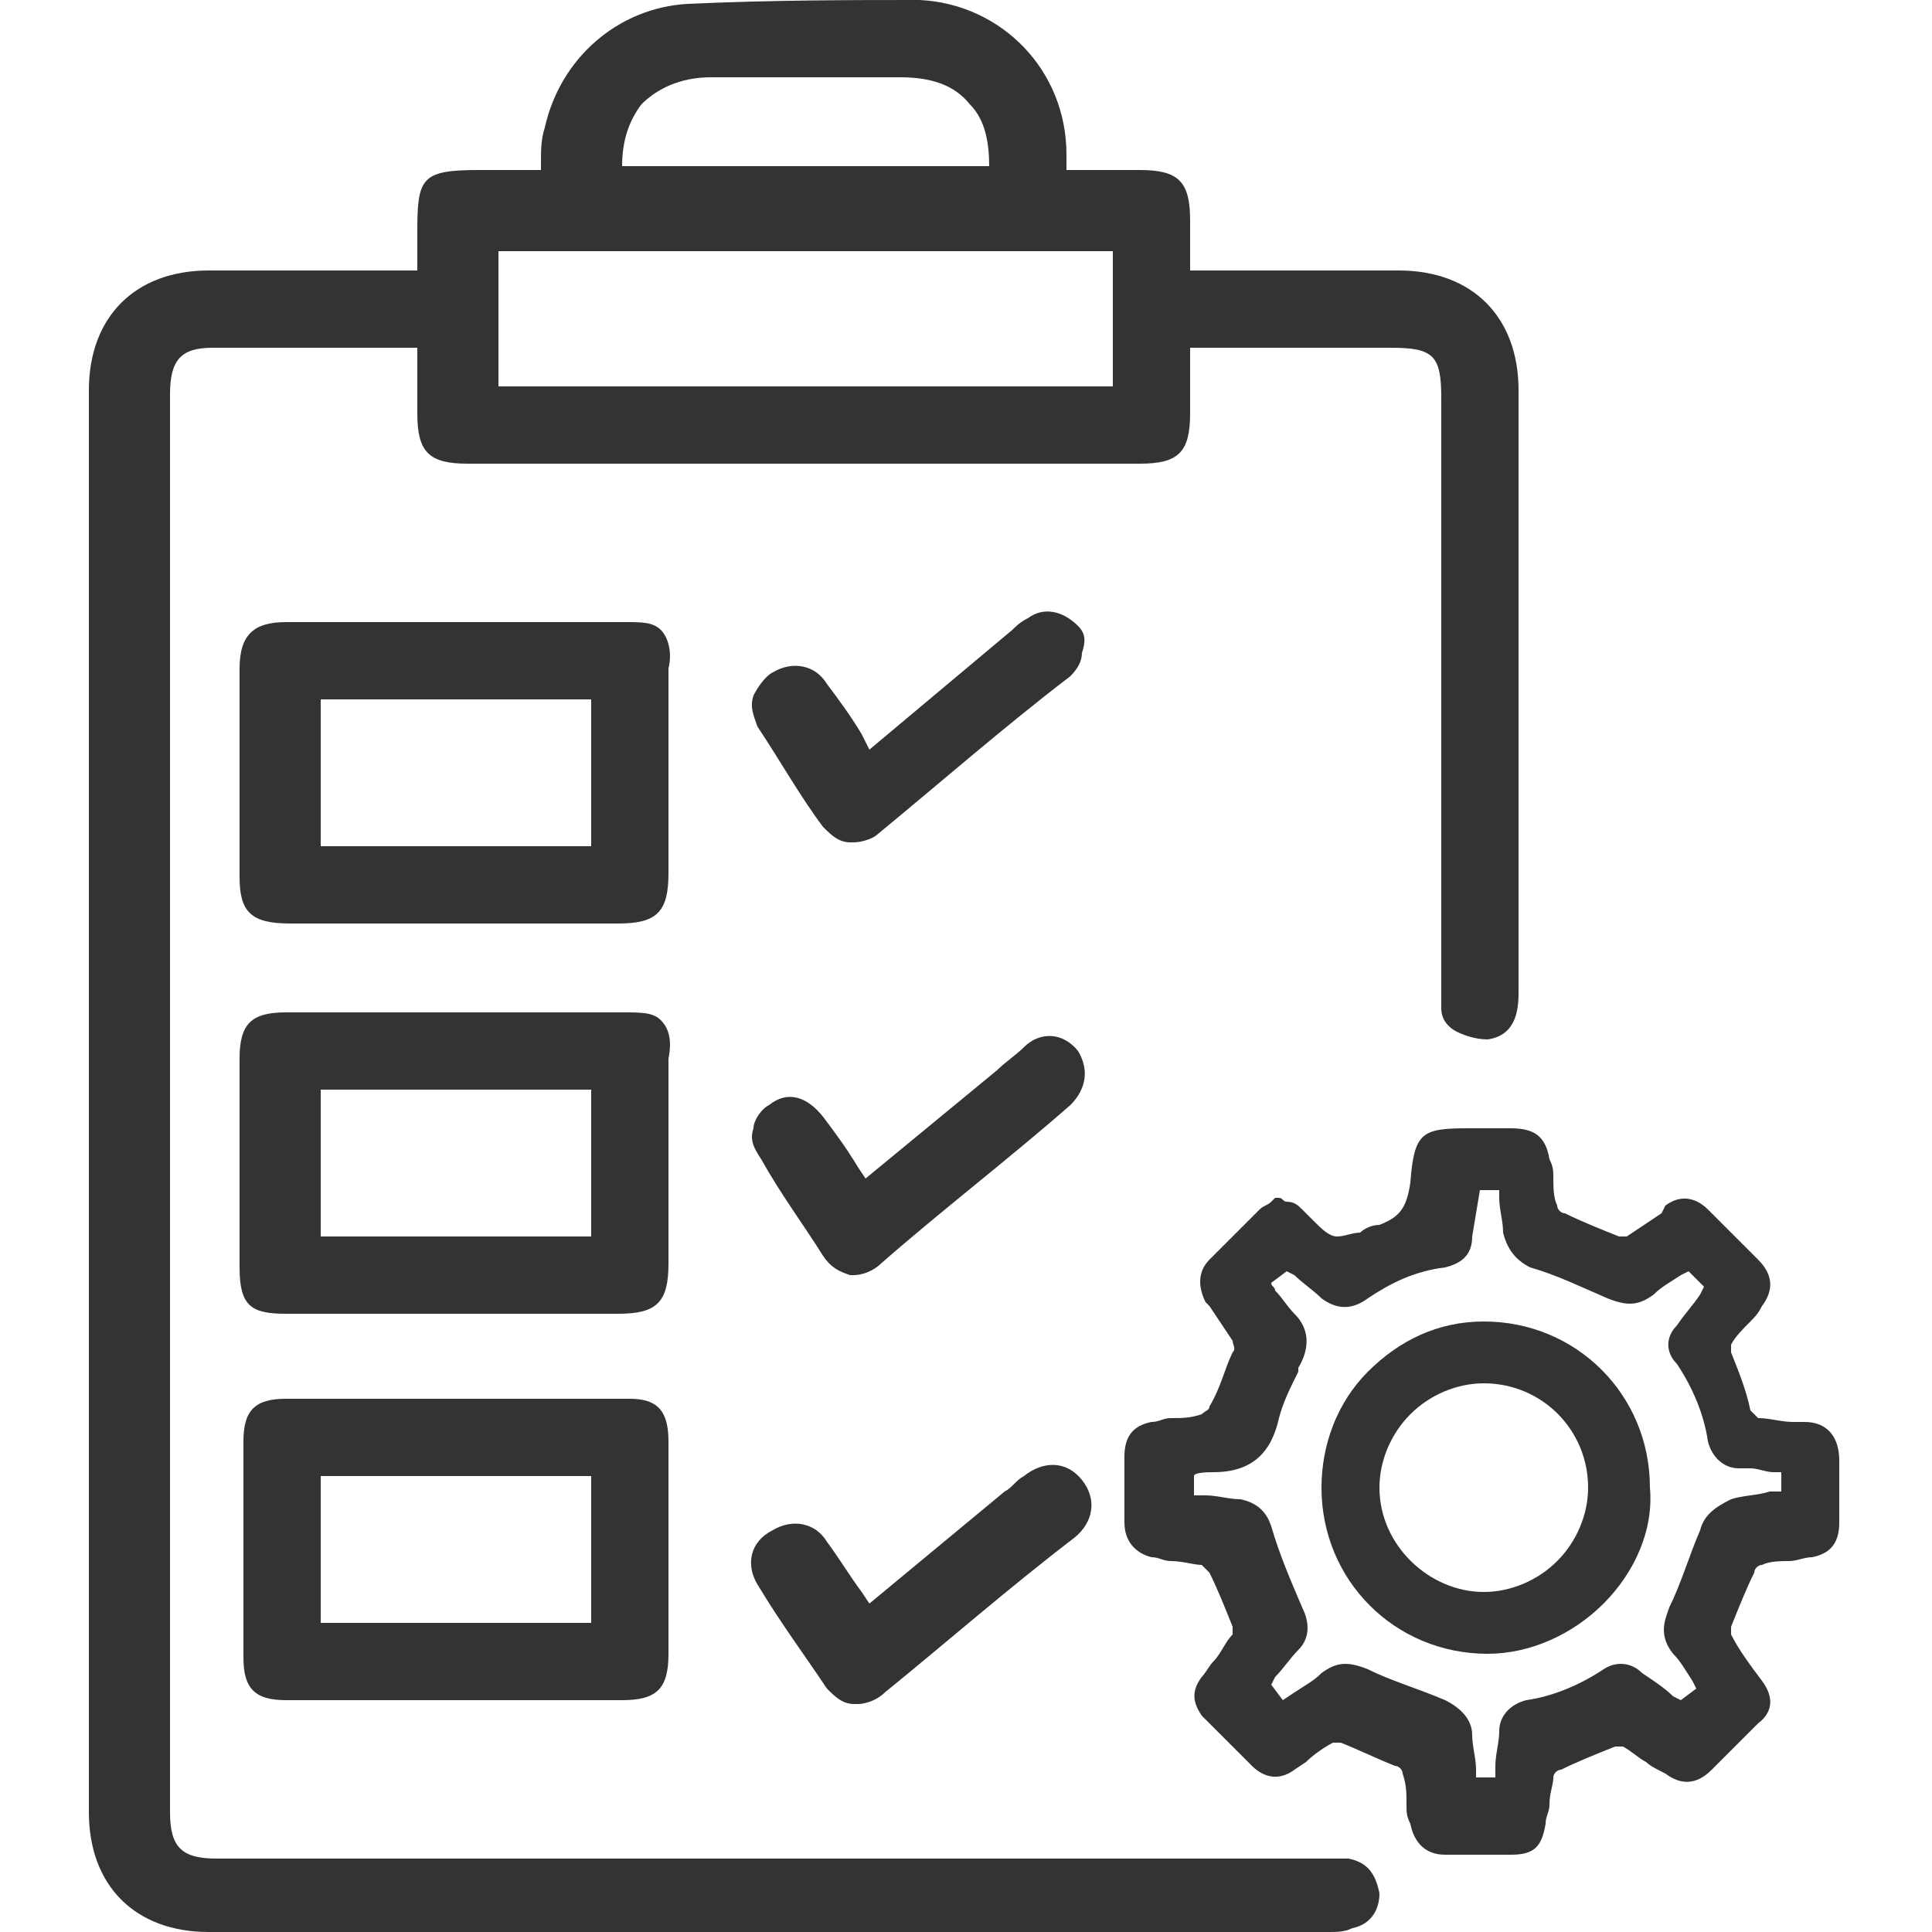 <?xml version="1.0" encoding="utf-8"?>
<!-- Generator: Adobe Illustrator 21.0.0, SVG Export Plug-In . SVG Version: 6.00 Build 0)  -->
<svg version="1.1" id="Layer_1" xmlns="http://www.w3.org/2000/svg" xmlns:xlink="http://www.w3.org/1999/xlink" x="0px" y="0px"
	 viewBox="0 0 50 50" style="enable-background:new 0 0 50 50;" xml:space="preserve">
<style type="text/css">
	.st0{fill:#333333;}
</style>
<g>
	<path class="st0" d="M34.9,48.1c-0.2,0-0.5,0-0.7,0l-28.6,0c-0.9,0-1.2-0.3-1.2-1.2c0-12.2,0-24.5,0-36.7C4.4,9.3,4.7,9,5.5,9
		c1.6,0,3.1,0,4.7,0l0.4,0c0.1,0,0.2,0,0.2,0l0,0.4c0,0.4,0,0.8,0,1.3c0,1,0.3,1.3,1.3,1.3l17.4,0c1,0,1.3-0.3,1.3-1.3V9L36,9
		c1.1,0,1.3,0.2,1.3,1.3l0,15.2l0,0.1c0,0.2,0,0.4,0,0.5c0,0.3,0.2,0.5,0.4,0.6c0.2,0.1,0.5,0.2,0.8,0.2c0.7-0.1,0.8-0.7,0.8-1.2
		l0-2.1c0-4.5,0-9,0-13.5c0-1.9-1.2-3.1-3.1-3.1c-1.1,0-2.2,0-3.2,0l-1.8,0c-0.1,0-0.2,0-0.4,0l0-0.3l0-1c0-1-0.3-1.3-1.3-1.3h-1.9
		l0-0.4c0-2.2-1.7-3.9-3.8-4C22,0,20,0,17.8,0.1c-1.8,0.1-3.3,1.4-3.7,3.2c-0.1,0.3-0.1,0.6-0.1,0.9c0,0.1,0,0.1,0,0.2h-1.6
		c-1.5,0-1.6,0.2-1.6,1.6v1l-1.6,0c-1.3,0-2.5,0-3.8,0c-1.9,0-3.1,1.2-3.1,3.1c0,12.3,0,24.6,0,36.8c0,1.9,1.2,3.1,3.1,3.1
		c4.1,0,8.1,0,12.2,0c5.6,0,11.2,0,16.8,0c0.2,0,0.4,0,0.6-0.1c0.5-0.1,0.7-0.5,0.7-0.9C35.6,48.5,35.4,48.2,34.9,48.1z M16.1,4.3
		c0-0.7,0.2-1.2,0.5-1.6C17,2.3,17.6,2,18.4,2c1.6,0,3.3,0,4.9,0c0.8,0,1.4,0.2,1.8,0.7c0.4,0.4,0.5,1,0.5,1.6H16.1z M12.9,10V6.5
		h15.9V10H12.9z"/>
	<path class="st0" d="M47.6,38.5c0-0.2,0-0.5,0-0.7c0-0.6-0.3-1-0.9-1l-0.3,0c-0.3,0-0.6-0.1-0.9-0.1c0,0-0.1-0.1-0.2-0.2
		C45.2,36,45,35.5,44.8,35c0-0.1,0-0.2,0-0.2c0.1-0.2,0.3-0.4,0.5-0.6c0.1-0.1,0.2-0.2,0.3-0.4c0.3-0.4,0.3-0.8-0.1-1.2
		c-0.3-0.3-0.5-0.5-0.8-0.8c-0.2-0.2-0.3-0.3-0.5-0.5c-0.3-0.3-0.7-0.4-1.1-0.1L43,31.4c-0.3,0.2-0.6,0.4-0.9,0.6c0,0-0.2,0-0.2,0
		c-0.5-0.2-1-0.4-1.4-0.6c-0.1,0-0.2-0.1-0.2-0.2c-0.1-0.2-0.1-0.5-0.1-0.7c0-0.2,0-0.3-0.1-0.5c-0.1-0.6-0.4-0.8-1-0.8
		c-0.2,0-0.5,0-0.7,0l-0.4,0c0,0,0,0,0,0c-1.2,0-1.4,0.1-1.5,1.4c-0.1,0.7-0.3,0.9-0.8,1.1c-0.2,0-0.4,0.1-0.5,0.2
		C35,31.9,34.8,32,34.6,32c-0.2,0-0.4-0.2-0.6-0.4c-0.1-0.1-0.2-0.2-0.3-0.3c-0.1-0.1-0.2-0.2-0.4-0.2c-0.1,0-0.1-0.1-0.2-0.1
		L33.1,31L33,31c0,0-0.1,0.1-0.1,0.1c-0.1,0.1-0.2,0.1-0.3,0.2c-0.3,0.3-0.7,0.7-1,1l-0.3,0.3c-0.3,0.3-0.3,0.7-0.1,1.1l0.1,0.1
		c0.2,0.3,0.4,0.6,0.6,0.9c0,0.1,0.1,0.2,0,0.3c-0.2,0.4-0.3,0.9-0.6,1.4c0,0.1-0.1,0.1-0.2,0.2c-0.3,0.1-0.5,0.1-0.8,0.1
		c-0.2,0-0.3,0.1-0.5,0.1c-0.5,0.1-0.7,0.4-0.7,0.9c0,0.6,0,1.2,0,1.7c0,0.5,0.3,0.8,0.7,0.9c0.2,0,0.3,0.1,0.5,0.1
		c0.3,0,0.6,0.1,0.8,0.1c0,0,0.1,0.1,0.2,0.2c0.2,0.4,0.4,0.9,0.6,1.4c0,0.1,0,0.2,0,0.2c-0.2,0.2-0.3,0.5-0.5,0.7
		c-0.1,0.1-0.2,0.3-0.3,0.4c-0.3,0.4-0.2,0.7,0,1l0.5,0.5c0.3,0.3,0.5,0.5,0.8,0.8c0.3,0.3,0.7,0.4,1.1,0.1l0.3-0.2
		c0.2-0.2,0.5-0.4,0.7-0.5c0,0,0.2,0,0.2,0c0.5,0.2,0.9,0.4,1.4,0.6c0.1,0,0.2,0.1,0.2,0.2c0.1,0.3,0.1,0.5,0.1,0.8
		c0,0.2,0,0.3,0.1,0.5c0.1,0.5,0.4,0.8,0.9,0.8c0.3,0,0.5,0,0.8,0c0.3,0,0.6,0,0.9,0c0.6,0,0.8-0.2,0.9-0.8c0-0.2,0.1-0.3,0.1-0.5
		c0-0.3,0.1-0.5,0.1-0.7c0-0.1,0.1-0.2,0.2-0.2c0.4-0.2,0.9-0.4,1.4-0.6c0.1,0,0.2,0,0.2,0c0.2,0.1,0.4,0.3,0.6,0.4
		c0.1,0.1,0.3,0.2,0.5,0.3c0.4,0.3,0.8,0.3,1.2-0.1c0.2-0.2,0.5-0.5,0.7-0.7c0.2-0.2,0.3-0.3,0.5-0.5c0.4-0.3,0.4-0.7,0.1-1.1
		c-0.3-0.4-0.6-0.8-0.8-1.2c0,0,0-0.2,0-0.2c0.2-0.5,0.4-1,0.6-1.4c0-0.1,0.1-0.2,0.2-0.2c0.2-0.1,0.5-0.1,0.7-0.1
		c0.2,0,0.4-0.1,0.6-0.1c0.5-0.1,0.7-0.4,0.7-0.9C47.6,39.1,47.6,38.8,47.6,38.5z M44,39.6c-0.3,0.7-0.5,1.4-0.8,2
		c-0.1,0.3-0.3,0.7,0.1,1.2c0.2,0.2,0.3,0.4,0.5,0.7l0.1,0.2l-0.4,0.3l-0.2-0.1c-0.2-0.2-0.5-0.4-0.8-0.6c-0.3-0.3-0.7-0.3-1-0.1
		c-0.6,0.4-1.3,0.7-2,0.8c-0.4,0.1-0.7,0.4-0.7,0.8c0,0.3-0.1,0.6-0.1,0.9l0,0.3h-0.5l0-0.2c0-0.3-0.1-0.6-0.1-0.9
		c0-0.4-0.3-0.7-0.7-0.9c-0.7-0.3-1.4-0.5-2-0.8c-0.5-0.2-0.8-0.2-1.2,0.1c-0.2,0.2-0.4,0.3-0.7,0.5L33.2,44l-0.3-0.4l0.1-0.2
		c0.2-0.2,0.4-0.5,0.6-0.7c0.3-0.3,0.3-0.7,0.1-1.1c-0.3-0.7-0.6-1.4-0.8-2.1c-0.1-0.3-0.3-0.6-0.8-0.7c-0.3,0-0.6-0.1-0.9-0.1
		l-0.3,0c0-0.2,0-0.4,0-0.5c0-0.1,0.4-0.1,0.5-0.1c1,0,1.5-0.5,1.7-1.4c0.1-0.4,0.3-0.8,0.5-1.2l0-0.1c0.3-0.5,0.3-1-0.1-1.4
		c-0.2-0.2-0.3-0.4-0.5-0.6c0-0.1-0.1-0.1-0.1-0.2l0.4-0.3l0.2,0.1c0.2,0.2,0.5,0.4,0.7,0.6c0.4,0.3,0.8,0.3,1.2,0
		c0.6-0.4,1.2-0.7,2-0.8c0.4-0.1,0.7-0.3,0.7-0.8l0.2-1.2h0.5l0,0.2c0,0.3,0.1,0.6,0.1,0.9c0.1,0.4,0.3,0.7,0.7,0.9
		c0.7,0.2,1.3,0.5,2,0.8c0.5,0.2,0.8,0.2,1.2-0.1c0.2-0.2,0.4-0.3,0.7-0.5l0.2-0.1l0.4,0.4l-0.1,0.2c-0.2,0.3-0.4,0.5-0.6,0.8
		c-0.3,0.3-0.3,0.7,0,1c0.4,0.6,0.7,1.3,0.8,2c0.1,0.4,0.4,0.7,0.8,0.7c0.1,0,0.2,0,0.3,0c0.2,0,0.4,0.1,0.6,0.1c0.2,0,0.2,0,0.2,0
		c0,0,0,0.1,0,0.2c0,0.1,0,0.2,0,0.3l-0.3,0c-0.3,0.1-0.7,0.1-1,0.2C44.4,39,44.1,39.2,44,39.6z"/>
	<path class="st0" d="M16.3,36.2c-3,0-5.9,0-8.9,0c-0.8,0-1.1,0.3-1.1,1.1c0,1.9,0,3.7,0,5.6c0,0.8,0.3,1.1,1.1,1.1
		c0.6,0,1.2,0,1.8,0c0.5,0,1,0,1.5,0l5.4,0c0.9,0,1.2-0.3,1.2-1.2c0-1.8,0-3.7,0-5.5C17.3,36.5,17,36.2,16.3,36.2z M15.3,38.2V42h-7
		v-3.8H15.3z"/>
	<path class="st0" d="M17.1,16.3c-0.2-0.2-0.5-0.2-0.9-0.2c-1,0-2,0-3.1,0l-1.3,0l-1.3,0c-1,0-2.1,0-3.1,0c-0.8,0-1.2,0.3-1.2,1.2
		c0,1.8,0,3.6,0,5.4c0,0.9,0.3,1.2,1.3,1.2c1.3,0,2.6,0,3.9,0c1.5,0,3.1,0,4.6,0c1,0,1.3-0.3,1.3-1.3l0-1.7c0-1.2,0-2.4,0-3.6
		C17.4,16.9,17.3,16.5,17.1,16.3z M8.3,21.9v-3.8h7v3.8H8.3z"/>
	<path class="st0" d="M17.1,26.4c-0.2-0.2-0.5-0.2-1-0.2c-1,0-2,0-3,0l-1.3,0l-1.3,0c-1,0-2.1,0-3.1,0c-0.9,0-1.2,0.3-1.2,1.2
		c0,1.8,0,3.6,0,5.4c0,1,0.3,1.2,1.2,1.2c1.1,0,2.2,0,3.4,0c1.7,0,3.5,0,5.2,0c1,0,1.3-0.3,1.3-1.3l0-1.7c0-1.2,0-2.4,0-3.6
		C17.4,26.9,17.3,26.6,17.1,26.4z M15.3,28.2V32h-7v-3.8H15.3z"/>
	<path class="st0" d="M19.6,41c0.6,1,1.2,1.8,1.8,2.7c0.2,0.2,0.4,0.4,0.7,0.4c0,0,0.1,0,0.1,0c0.2,0,0.5-0.1,0.7-0.3
		c1.6-1.3,3.2-2.7,4.9-4c0.5-0.4,0.6-1,0.2-1.5c-0.4-0.5-1-0.5-1.5-0.1c-0.2,0.1-0.3,0.3-0.5,0.4l-3.5,2.9l-0.2-0.3
		c-0.3-0.4-0.6-0.9-0.9-1.3c-0.3-0.5-0.9-0.6-1.4-0.3C19.4,39.9,19.3,40.5,19.6,41z"/>
	<path class="st0" d="M21.3,32.5c0.2,0.3,0.4,0.4,0.7,0.5c0,0,0.1,0,0.1,0c0.2,0,0.5-0.1,0.7-0.3c1.6-1.4,3.3-2.7,4.9-4.1
		c0.4-0.4,0.5-0.9,0.2-1.4c-0.4-0.5-1-0.5-1.4-0.1c-0.2,0.2-0.5,0.4-0.7,0.6l-3.4,2.8l-0.2-0.3c-0.3-0.5-0.6-0.9-0.9-1.3
		c-0.4-0.5-0.9-0.7-1.4-0.3c-0.2,0.1-0.4,0.4-0.4,0.6c-0.1,0.3,0,0.5,0.2,0.8C20.2,30.9,20.8,31.7,21.3,32.5z"/>
	<path class="st0" d="M27.9,16.2c-0.4-0.4-0.9-0.5-1.3-0.2c-0.2,0.1-0.3,0.2-0.4,0.3l-3.7,3.1l-0.2-0.4c-0.3-0.5-0.6-0.9-0.9-1.3
		c-0.3-0.5-0.9-0.6-1.4-0.3c-0.2,0.1-0.4,0.4-0.5,0.6c-0.1,0.3,0,0.5,0.1,0.8c0.6,0.9,1.1,1.8,1.7,2.6c0.2,0.2,0.4,0.4,0.7,0.4
		c0,0,0.1,0,0.1,0c0.2,0,0.5-0.1,0.6-0.2c1.7-1.4,3.3-2.8,5-4.1c0.2-0.2,0.3-0.4,0.3-0.6C28.1,16.6,28.1,16.4,27.9,16.2z"/>
	<path class="st0" d="M38.4,34.2C38.4,34.2,38.4,34.2,38.4,34.2c-1.2,0-2.2,0.5-3,1.3c-0.8,0.8-1.2,1.9-1.2,3c0,2.4,1.9,4.3,4.3,4.3
		c0,0,0,0,0,0c1.1,0,2.2-0.5,3-1.3s1.3-1.9,1.2-3C42.7,36.1,40.8,34.2,38.4,34.2z M41.1,38.5c0,0.7-0.3,1.4-0.8,1.9
		c-0.5,0.5-1.2,0.8-1.9,0.8c0,0,0,0,0,0c-1.4,0-2.7-1.2-2.7-2.7c0-0.7,0.3-1.4,0.8-1.9c0.5-0.5,1.2-0.8,1.9-0.8c0,0,0,0,0,0
		C39.9,35.8,41.1,37,41.1,38.5z"/>
</g>
</svg>
